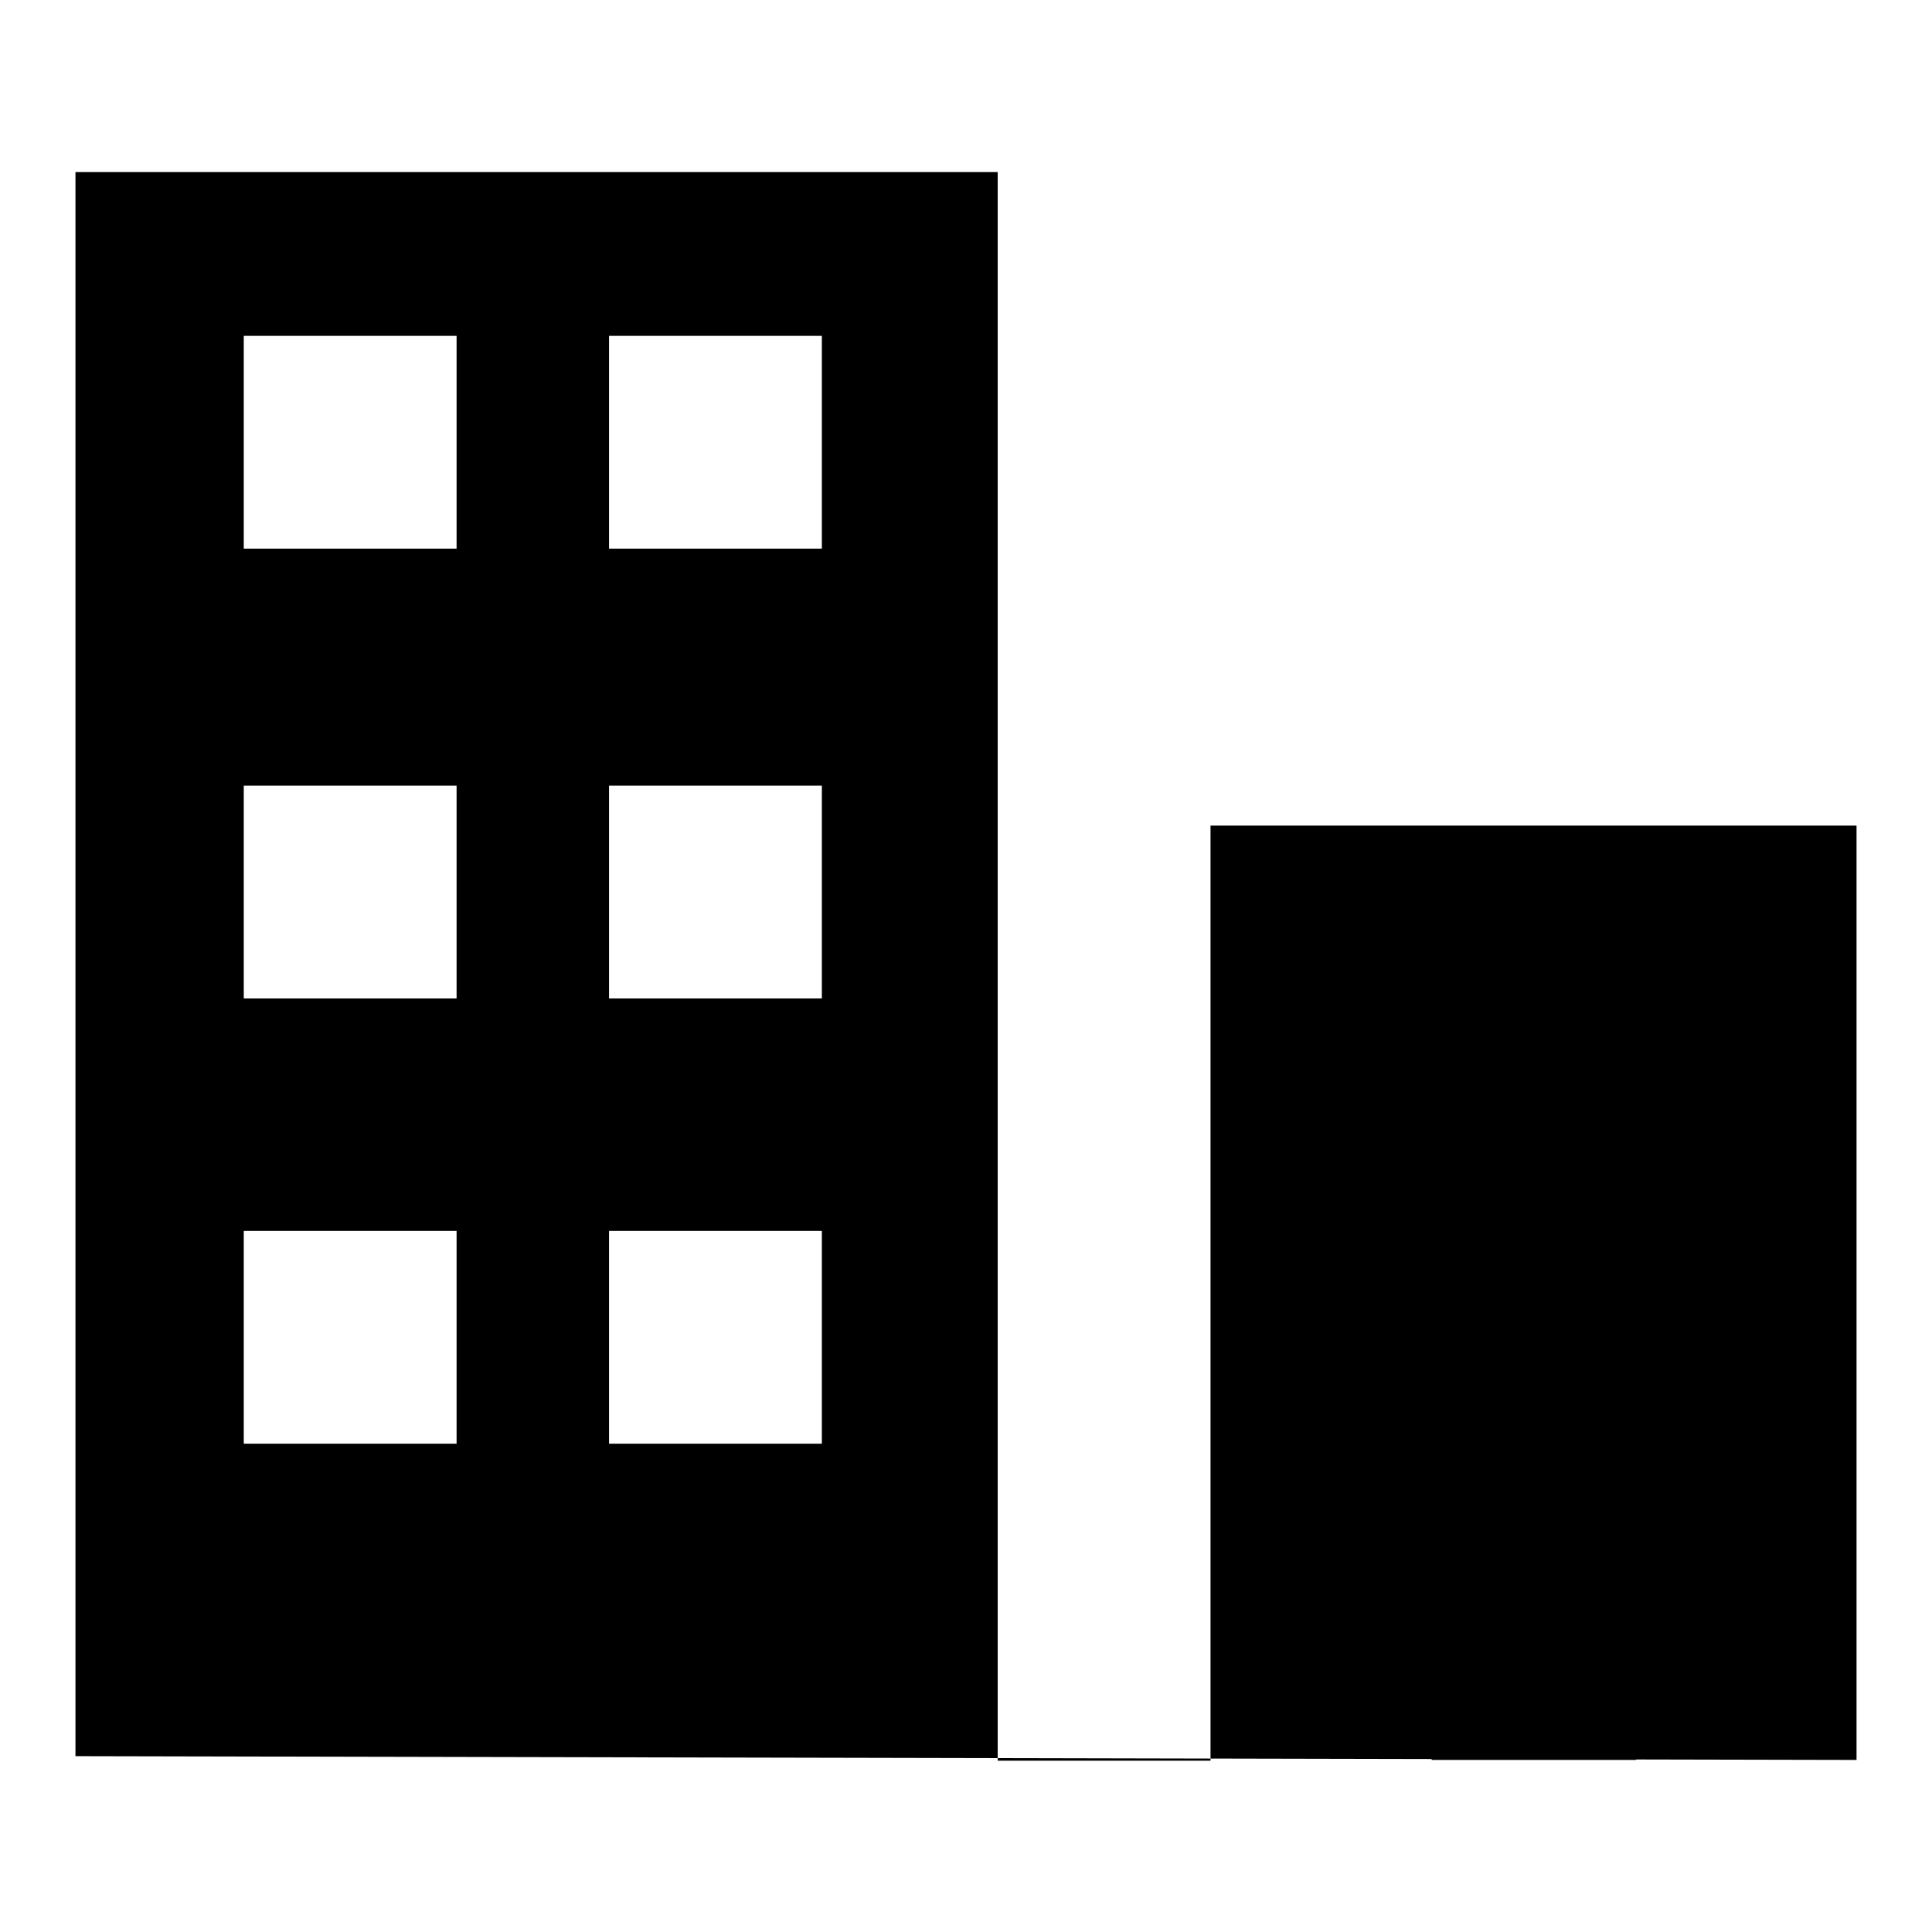 <?xml version="1.0" encoding="utf-8"?>
<!-- Svg Vector Icons : http://www.onlinewebfonts.com/icon -->
<!DOCTYPE svg PUBLIC "-//W3C//DTD SVG 1.1//EN" "http://www.w3.org/Graphics/SVG/1.1/DTD/svg11.dtd">
<svg version="1.1" xmlns="http://www.w3.org/2000/svg" xmlns:xlink="http://www.w3.org/1999/xlink" x="0px" y="0px" viewBox="0 0 256 256" enable-background="new 0 0 256 256" xml:space="preserve">
<g><g><path fill="#000000" d="M246,233.2V109.4h-85.6v123.9h-28.2V22.8H10v209.9 M216.8,233.2v-65.9h-27.1v65.9H216.8z M60.5,72.7H32.3V44.5h28.2V72.7z M108.9,72.7H80.7V44.5h28.2V72.7z M60.5,132.3H32.3v-28.2h28.2V132.3z M108.9,132.3H80.7v-28.2h28.2V132.3z M60.5,191.3H32.3v-28.2h28.2V191.3z M108.9,191.3H80.7v-28.2h28.2V191.3z"/></g></g>
</svg>